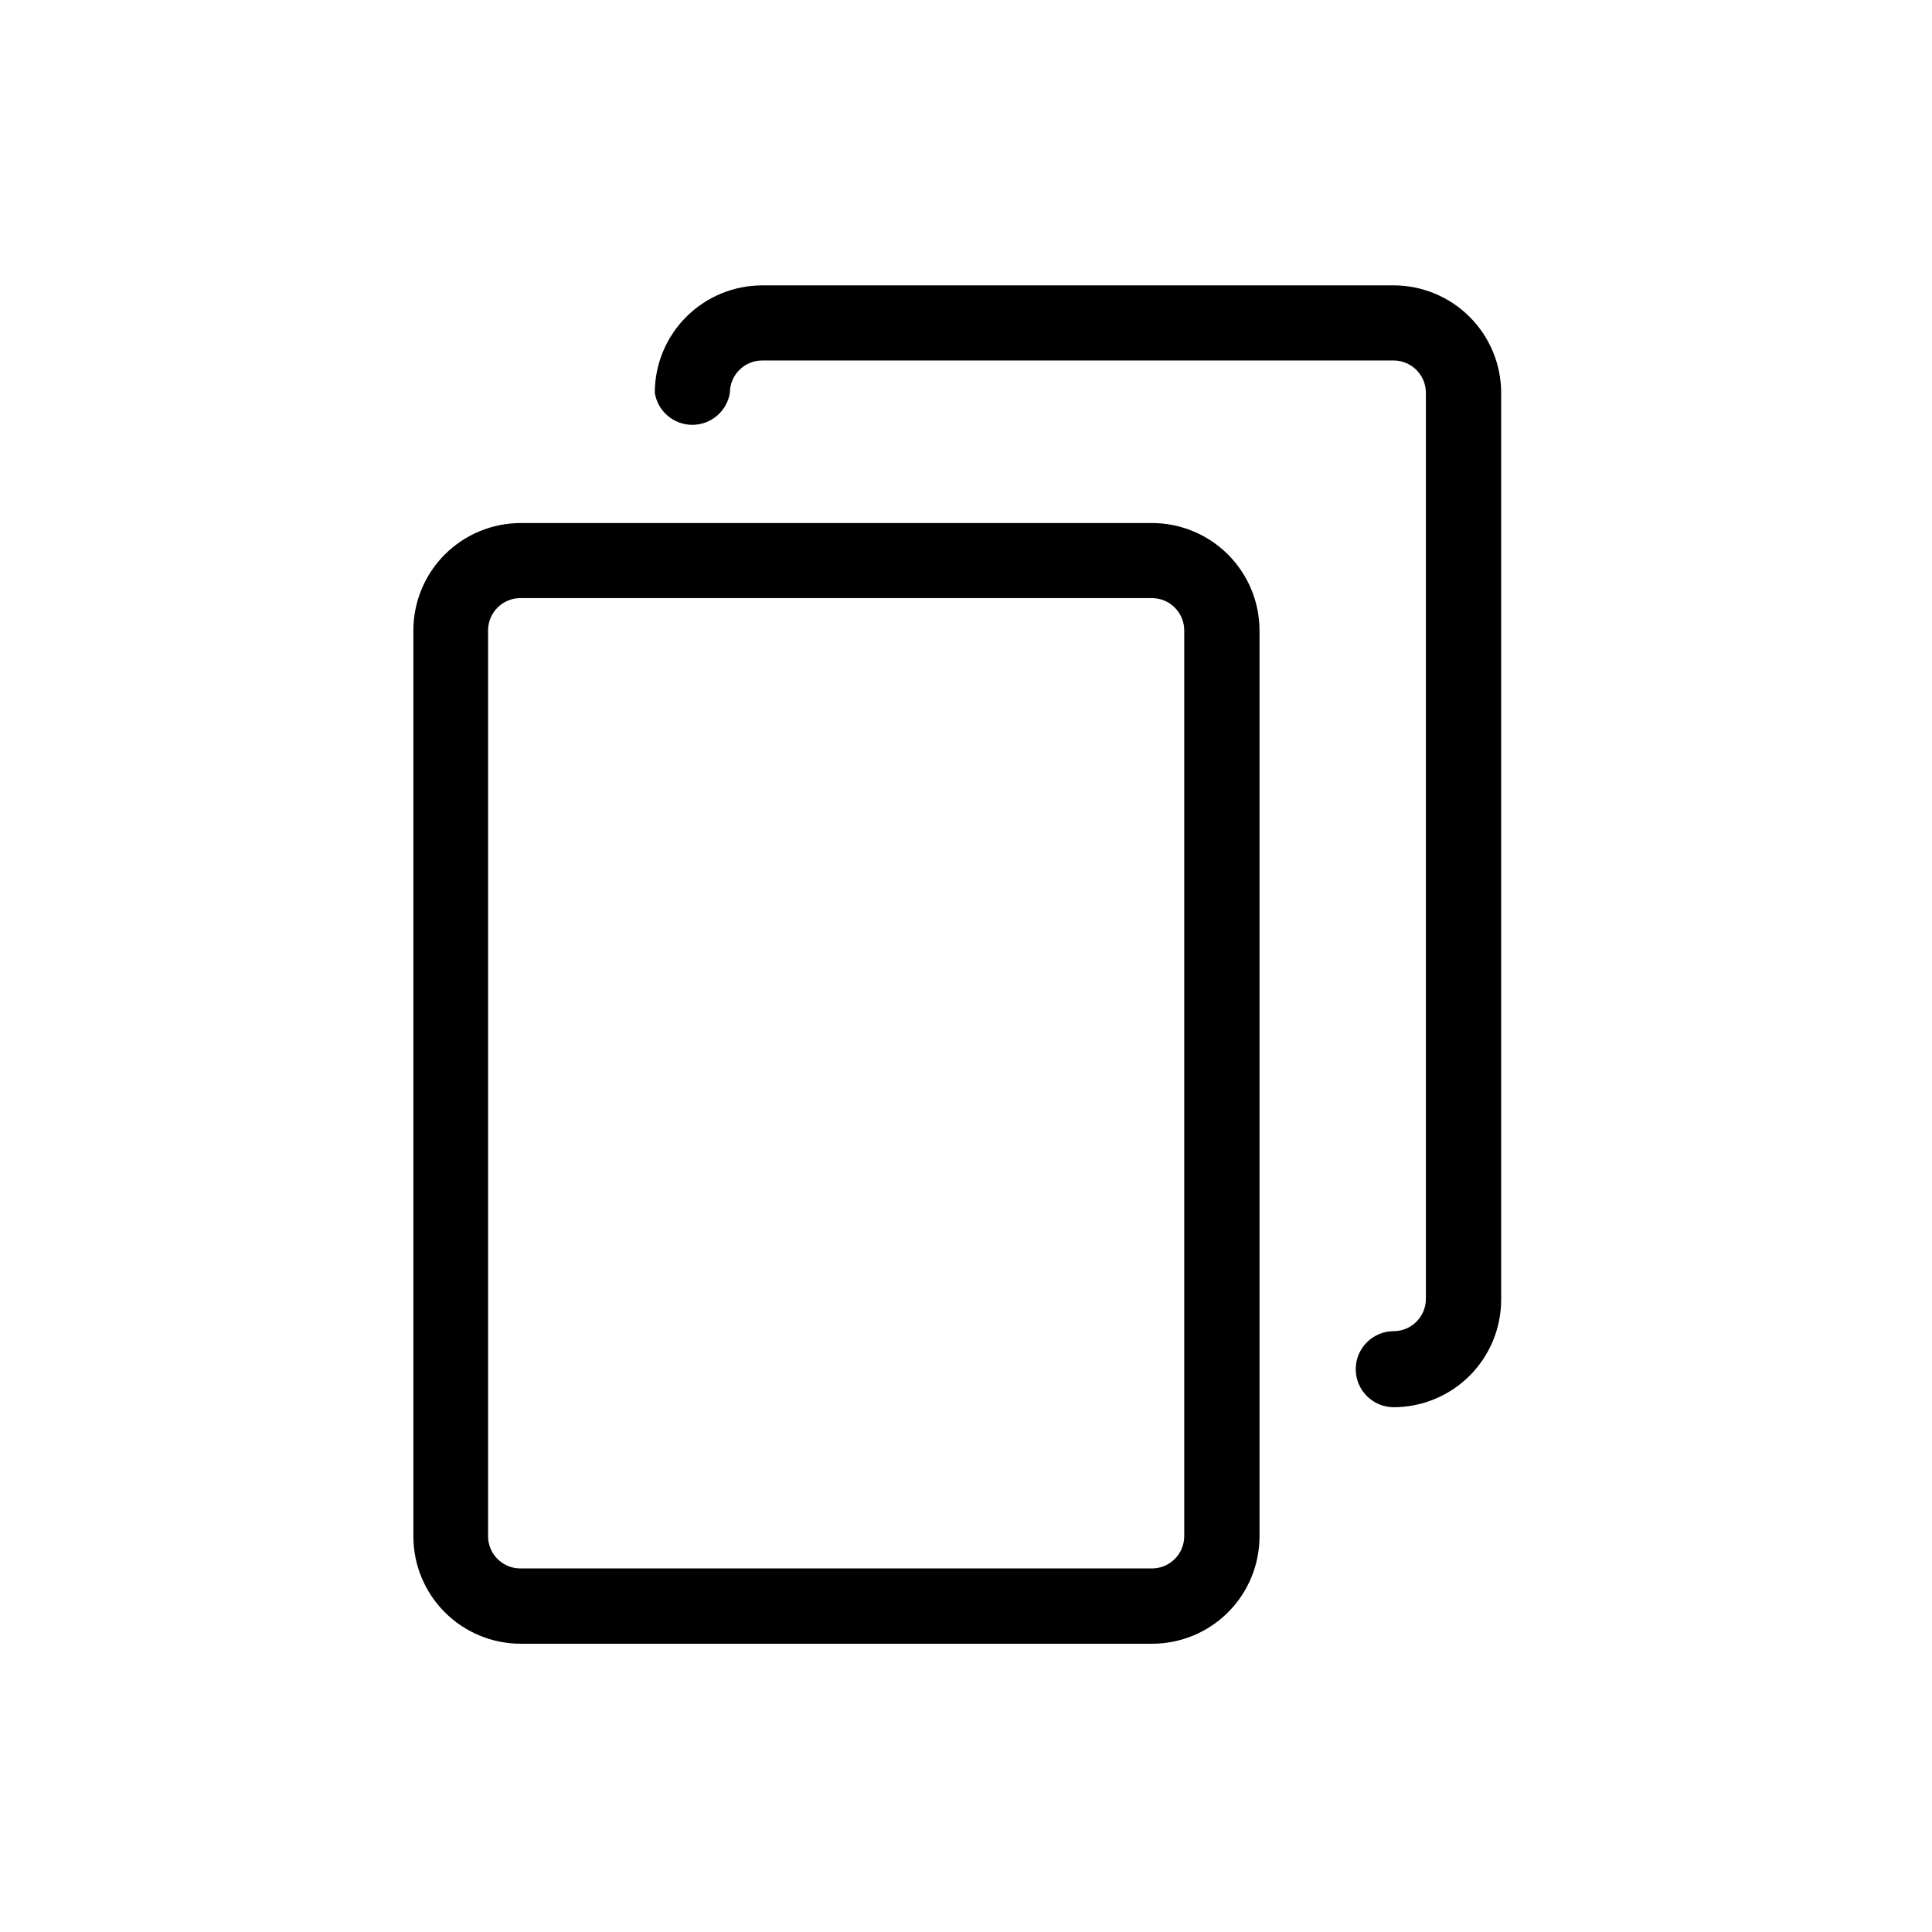 <?xml version="1.0" encoding="UTF-8"?>
<!-- The Best Svg Icon site in the world: iconSvg.co, Visit us! https://iconsvg.co -->
<svg fill="#000000" width="800px" height="800px" version="1.1" viewBox="144 144 512 512" xmlns="http://www.w3.org/2000/svg">
 <g>
  <path d="m449.32 282.61h-167.36c-7.543 0.016-14.77 3.019-20.098 8.355-5.328 5.34-8.316 12.57-8.316 20.109v240.07c0 7.543 2.988 14.773 8.316 20.109 5.328 5.34 12.555 8.344 20.098 8.355h167.36c7.551 0 14.789-2.996 20.129-8.336 5.34-5.34 8.336-12.578 8.336-20.129v-240.07c-0.012-7.543-3.016-14.777-8.352-20.113-5.336-5.332-12.566-8.336-20.113-8.352zm8.516 268.53c-0.027 4.711-3.856 8.516-8.566 8.516h-167.36c-4.711 0-8.539-3.805-8.566-8.516v-240.07c0-4.727 3.836-8.562 8.566-8.562h167.36c4.731 0 8.566 3.836 8.566 8.562z"/>
  <path d="m513.36 219.63h-167.37c-7.547 0-14.789 3-20.125 8.34-5.34 5.336-8.34 12.578-8.34 20.129 0.781 4.887 5 8.488 9.953 8.488 4.949 0 9.168-3.602 9.949-8.488 0-4.731 3.836-8.566 8.562-8.566h167.37c4.711 0.027 8.516 3.856 8.516 8.566v240.11c0 4.711-3.805 8.539-8.516 8.566-5.566 0-10.074 4.512-10.074 10.074 0 5.566 4.508 10.078 10.074 10.078 7.547-0.016 14.777-3.016 20.113-8.352 5.336-5.336 8.34-12.57 8.352-20.113v-240.37c-0.012-7.547-3.016-14.781-8.352-20.113-5.336-5.336-12.566-8.34-20.113-8.355z"/>
 </g>
</svg>